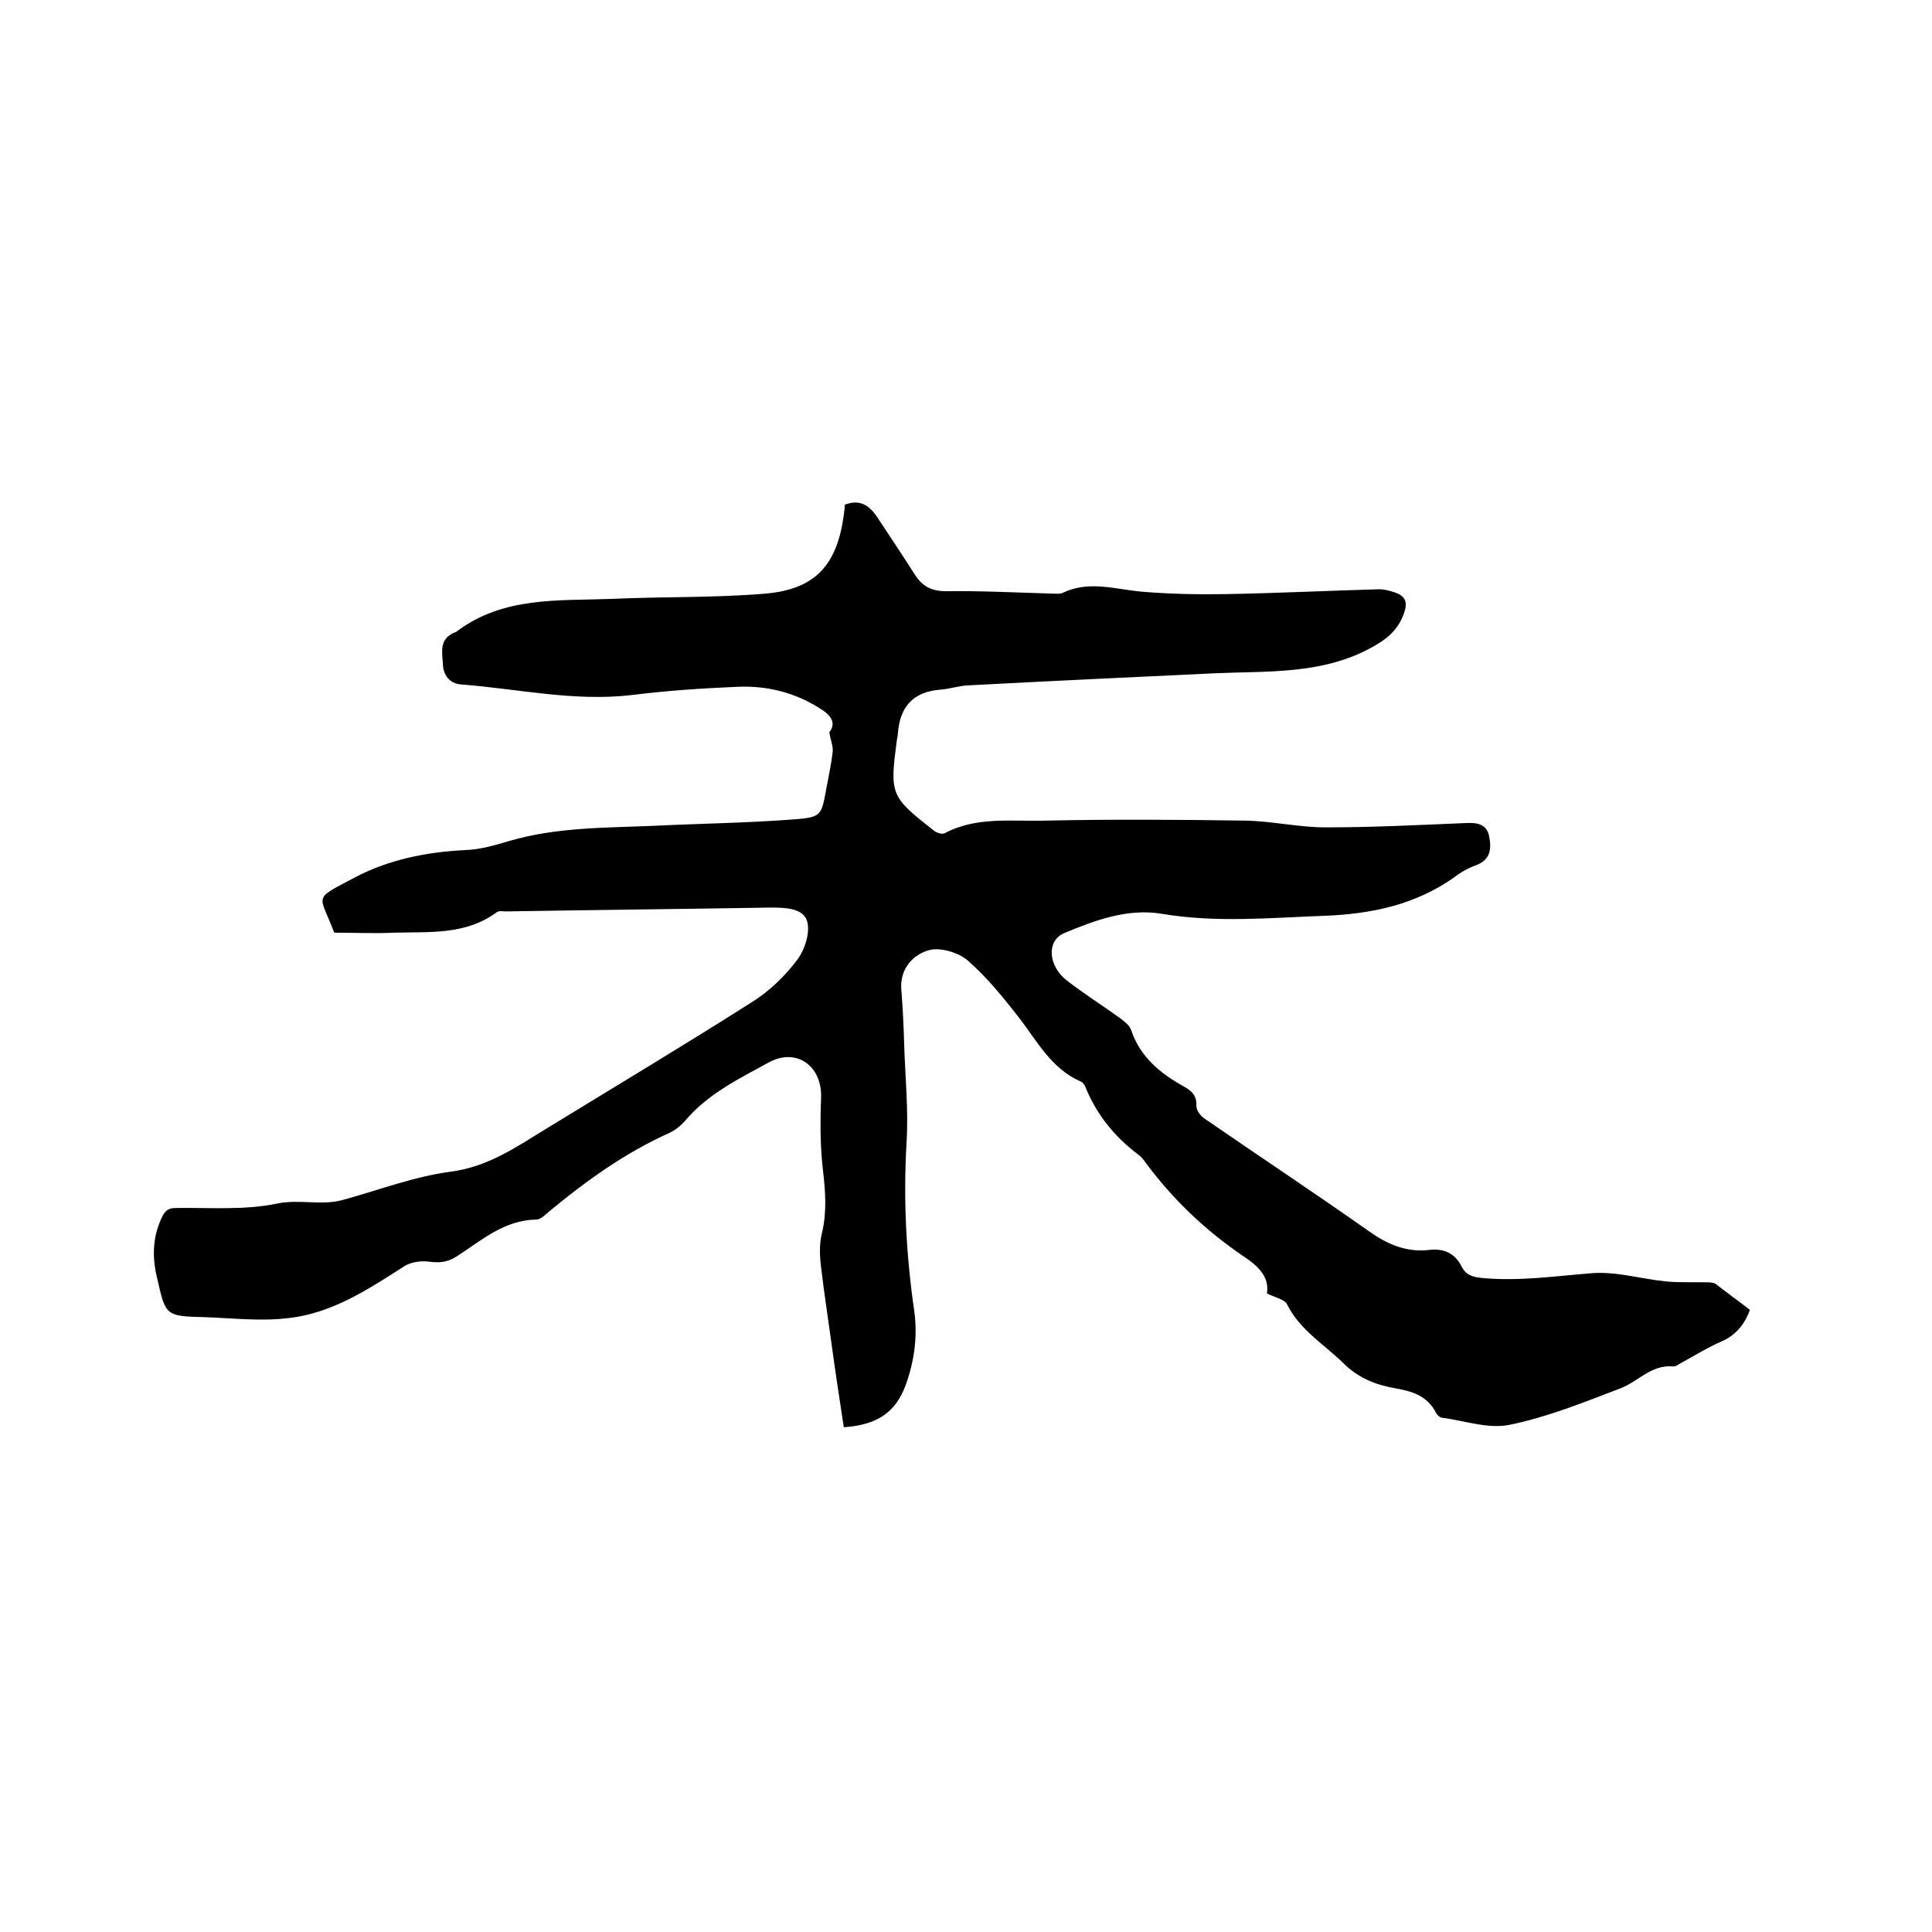 <svg enable-background="new 0 0 400 400" viewBox="0 0 400 400" xmlns="http://www.w3.org/2000/svg"><path d="m362.3 271.2c-.9 2.5-2.6 5.1-5.8 6.5-2.8 1.2-5.4 2.8-8.1 4.3-.7.3-1.4 1-2 .9-4.5-.4-7.2 3.1-10.8 4.5-7.6 2.9-15.2 6-23.1 7.6-4.4.9-9.4-.9-14.1-1.5-.4-.1-.9-.6-1.1-1-1.8-3.6-5.1-4.5-8.6-5.1-3.9-.7-7.4-2.1-10.4-5-4-4-9.1-6.9-11.8-12.3-.5-1.1-2.6-1.5-4.2-2.3.6-3.5-2-5.8-4.7-7.6-8-5.4-14.8-11.9-20.5-19.6-.4-.6-.9-1.2-1.5-1.6-4.9-3.7-8.6-8.3-10.9-14-.2-.5-.6-1-1-1.1-6.1-2.7-9-8.4-12.8-13.3-3.2-4.1-6.6-8.3-10.5-11.7-1.9-1.7-5.7-2.8-8-2.2-3.3.9-6.1 3.8-5.8 8.1.3 3.8.5 7.6.6 11.4.2 6.7.9 13.5.5 20.2-.7 11.8-.1 23.5 1.6 35.1.7 5.3 0 10.3-1.8 15.3-2.1 5.6-5.8 8.2-12.8 8.7-.9-5.9-1.8-11.8-2.6-17.7-.7-5.1-1.5-10.3-2.1-15.4-.3-2.4-.4-4.9.2-7.2 1-4.3.7-8.5.2-12.8-.6-5-.6-10.1-.4-15.2.2-6.5-5.1-10.4-10.9-7.2-6.2 3.4-12.6 6.5-17.3 12.1-.9 1-2 1.9-3.3 2.5-9.1 4.1-17.2 9.9-24.9 16.3-.8.7-1.7 1.6-2.6 1.6-6.6.1-11.3 4.3-16.4 7.6-2 1.3-3.7 1.4-5.9 1.1-1.6-.2-3.6.1-4.9.9-7.5 4.8-15 9.8-24.1 10.8-5.7.7-11.6 0-17.4-.2-8.1-.2-8-.3-9.8-8.2-1-4.2-.9-8.1.8-12 .7-1.6 1.3-2.4 3.1-2.4 7-.1 14.1.5 20.9-.9 4.7-1 9.3.5 13.8-.8 7.3-2 14.6-4.8 22.1-5.8 7.9-1 13.8-5.2 20.2-9.1 14.2-8.7 28.4-17.2 42.4-26.1 3.5-2.2 6.7-5.3 9.2-8.6 1.6-2.1 2.8-5.7 2.1-8.1-.8-2.7-4.6-2.8-7.5-2.8-18.3.3-36.6.5-54.9.8-.6 0-1.4-.2-1.9.2-6.4 4.7-13.8 4-21.1 4.2-4.1.2-8.2 0-12.5 0-3.1-8.2-4.6-6.7 4.2-11.4 7-3.7 14.8-5.3 22.9-5.7 3.1-.1 6.2-1 9.2-1.9 9.6-2.8 19.4-2.7 29.3-3.1 10-.5 20.1-.6 30.1-1.4 5.1-.4 5.2-1 6.1-5.9.5-2.7 1.1-5.4 1.4-8.1.1-1.1-.4-2.2-.7-4 1.2-1.5.9-3.1-1.6-4.7-5.3-3.5-11.3-5-17.5-4.7-7.3.3-14.6.8-21.8 1.7-12 1.4-23.6-1.3-35.4-2.2-2.3-.2-3.6-1.9-3.7-4.1-.1-2.4-.9-5.2 2.3-6.6.2-.1.4-.1.6-.3 9.6-7.2 20.9-6.3 31.9-6.7 10.7-.5 21.4-.2 32-1.1 10.3-.9 14.8-5.9 16.2-16.3.1-.7.2-1.4.2-2.1 3.1-1.2 5 .1 6.6 2.4 2.7 4.1 5.4 8.1 8 12.2 1.5 2.3 3.4 3.3 6.3 3.3 7.4-.1 14.8.3 22.2.5.6 0 1.4.1 1.9-.1 5.5-2.7 10.9-.8 16.5-.3 5.9.5 11.8.6 17.7.5 10.5-.2 20.9-.7 31.4-1 1.1 0 2.3.3 3.4.7 2 .7 2.6 1.9 1.8 4.2-1.2 3.5-3.5 5.4-6.8 7.2-10.3 5.6-21.4 4.8-32.5 5.3-17 .8-34 1.6-51 2.5-2 .1-4 .8-5.9.9-5.6.5-8.2 3.7-8.6 9 0 .4-.1.8-.2 1.3-1.5 11.4-1.4 11.8 7.7 18.9.5.4 1.6.8 2.2.5 6.6-3.5 13.9-2.4 20.9-2.6 13.8-.3 27.5-.2 41.3 0 5.6.1 11.1 1.4 16.7 1.4 9.7 0 19.4-.5 29.1-.9 2.2-.1 4.2.2 4.7 2.7s.4 4.8-2.6 6c-1.7.6-3.3 1.5-4.7 2.6-8 5.6-16.9 7.5-26.6 7.9-11.3.4-22.5 1.5-33.8-.4-7.1-1.2-13.8 1.3-20.3 4-3.7 1.6-3.3 6.9.7 9.9 3.5 2.7 7.3 5.1 10.9 7.7.9.7 2 1.5 2.3 2.5 1.9 5.6 6.1 9 11 11.7 1.6.9 2.6 1.9 2.5 4 0 .9.9 2.1 1.7 2.6 11.3 7.8 22.8 15.4 34 23.3 3.8 2.7 7.7 4.4 12.4 3.9 3-.4 5.4.6 6.8 3.4.9 1.8 2.3 2.2 4.3 2.4 7.7.7 15.1-.4 22.7-1 5-.4 10.2 1.2 15.3 1.7 3 .3 6 .1 8.9.2.5 0 1 .1 1.4.3 2 1.6 4.4 3.3 7.1 5.4z"/></svg>